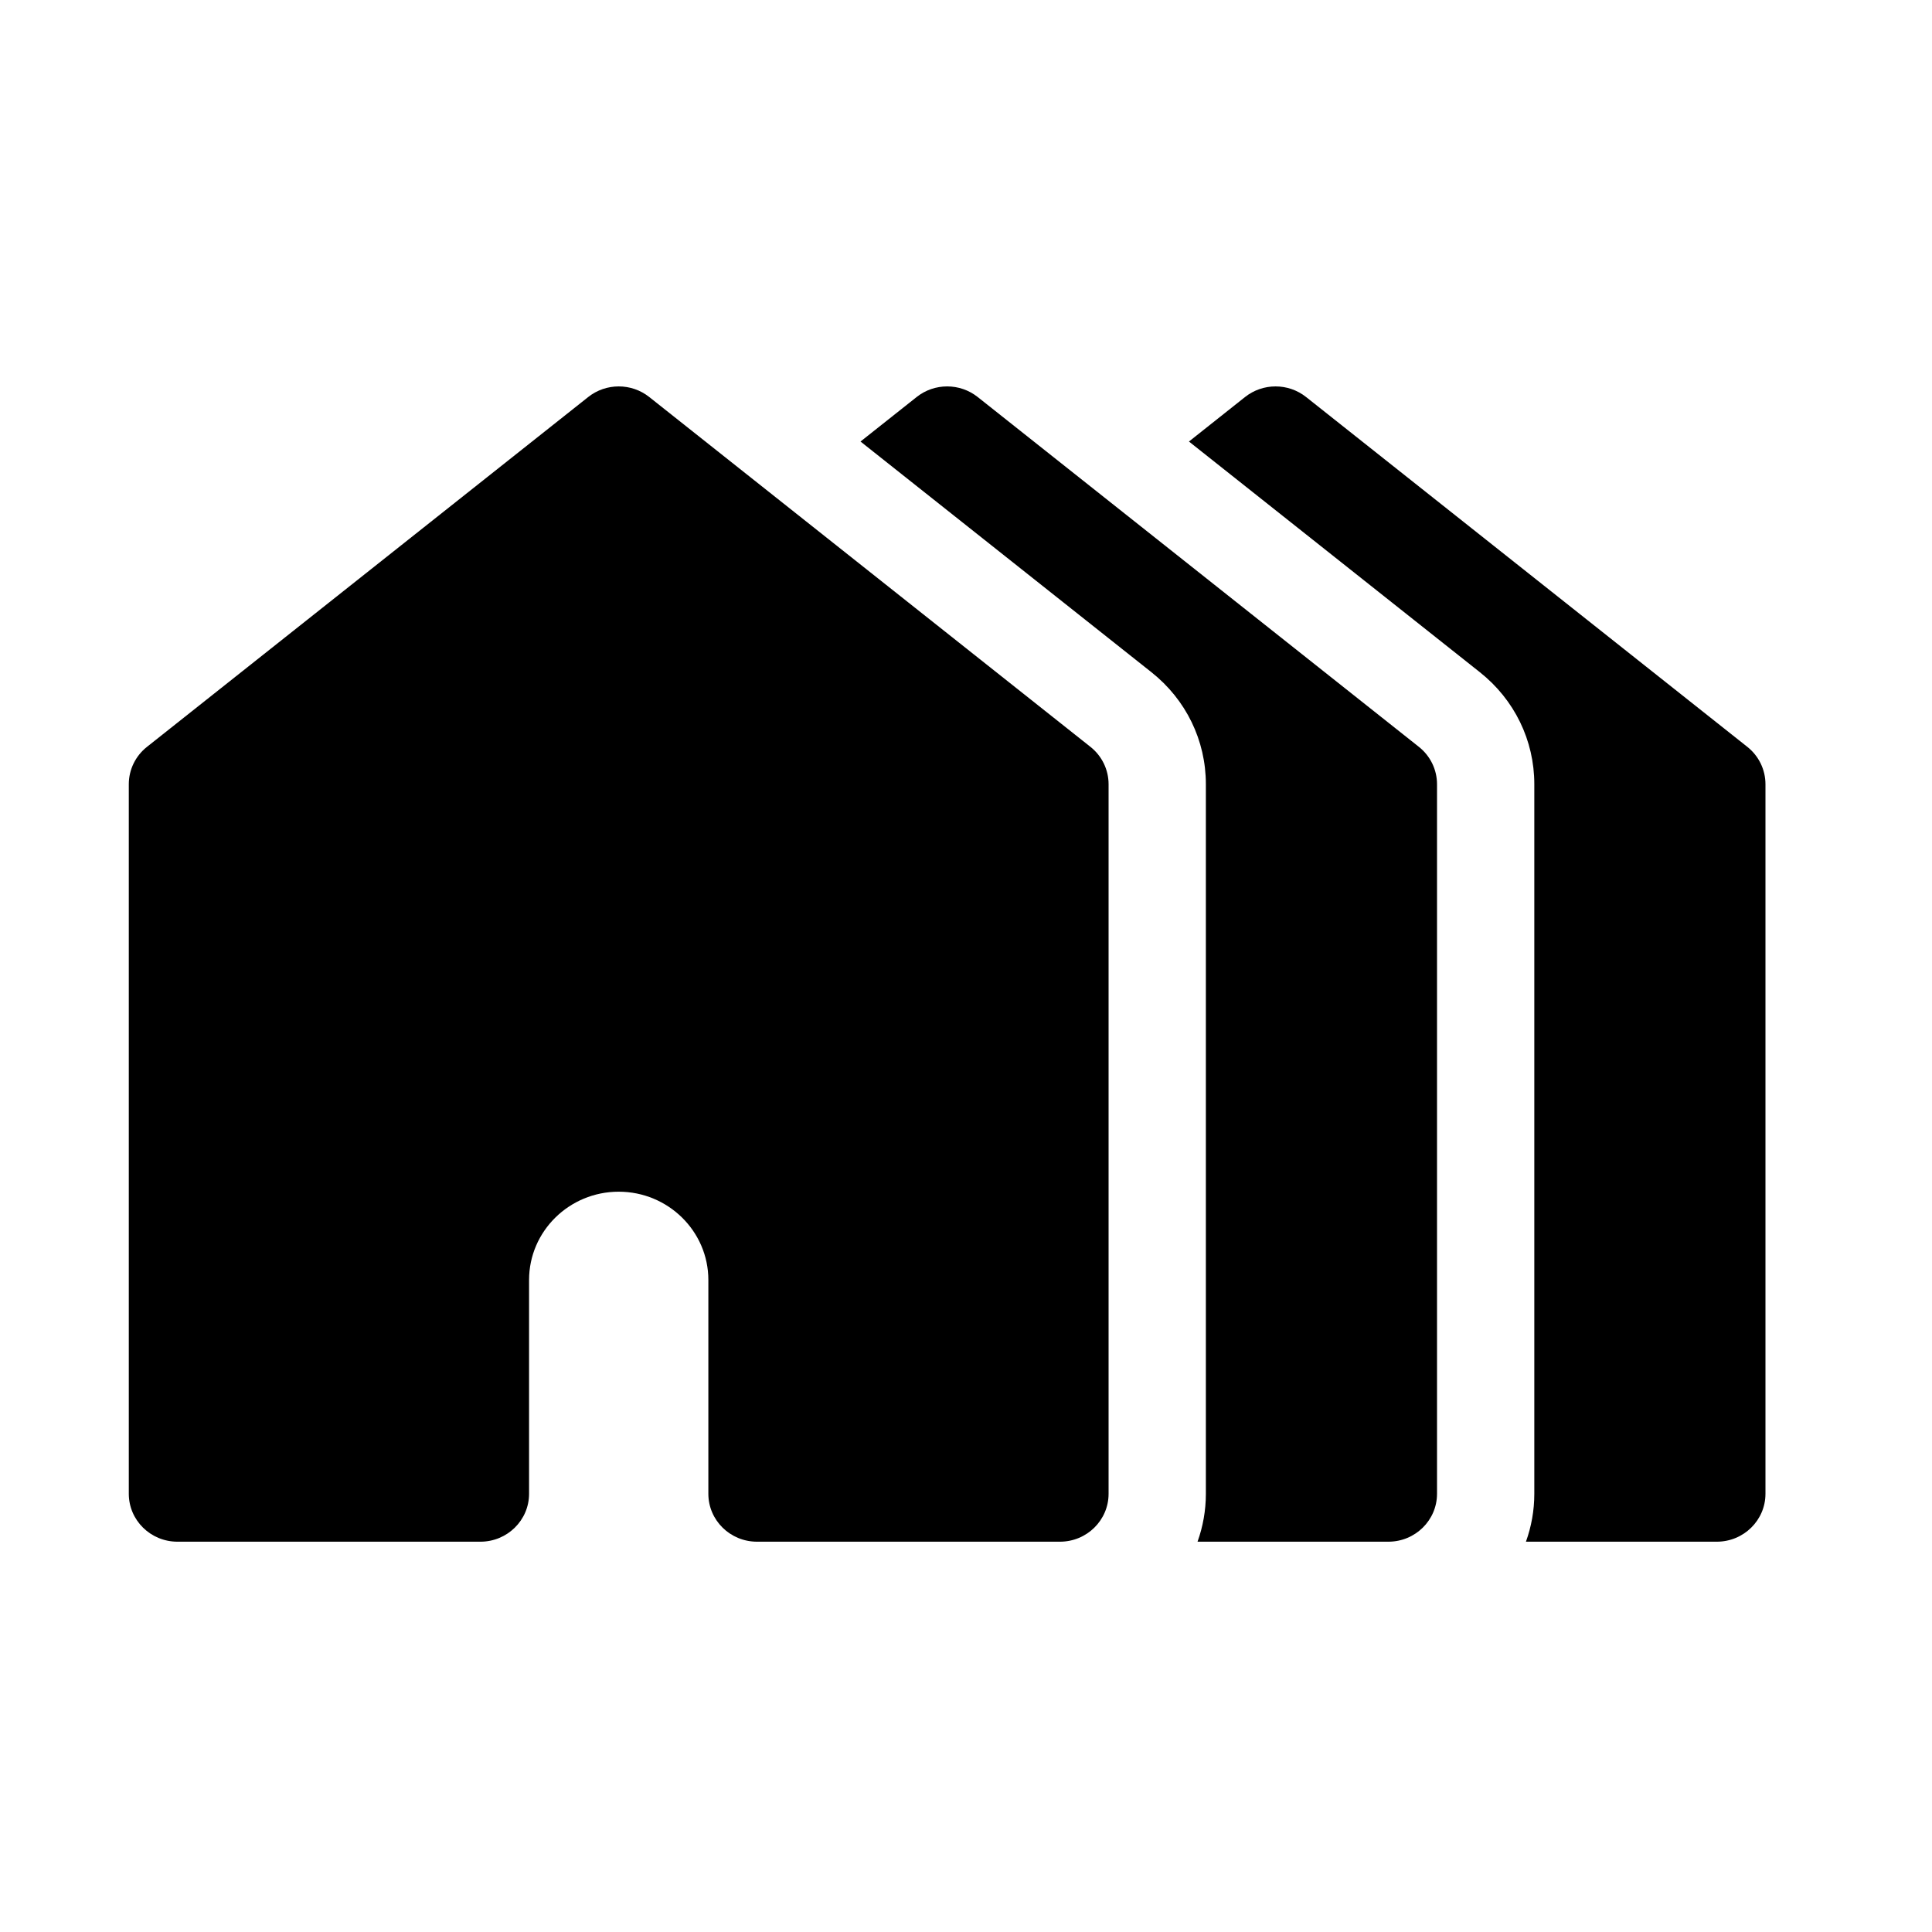 <?xml version="1.0" encoding="UTF-8"?> <svg xmlns="http://www.w3.org/2000/svg" width="45" height="45" viewBox="0 0 45 45" fill="none"><path d="M40.699 17.396L30.421 9.247C30.006 8.918 29.415 8.918 29 9.247L27.693 10.284L34.47 15.658C35.275 16.297 35.737 17.247 35.737 18.265V34.793C35.737 35.184 35.668 35.56 35.542 35.909H39.988C40.614 35.909 41.121 35.409 41.121 34.793V18.266C41.121 17.928 40.966 17.608 40.699 17.396Z" fill="black"></path><path d="M33.049 17.396L22.772 9.247C22.357 8.918 21.765 8.918 21.351 9.247L20.043 10.284L26.82 15.658C27.625 16.297 28.087 17.247 28.087 18.266V34.793C28.087 35.184 28.018 35.56 27.893 35.909H32.338C32.964 35.909 33.471 35.409 33.471 34.793V18.266C33.471 17.928 33.316 17.608 33.049 17.396Z" fill="black"></path><path d="M25.399 17.396L15.122 9.247C14.707 8.918 14.116 8.918 13.701 9.247L3.423 17.396C3.155 17.608 3 17.928 3 18.266V34.793C3 35.409 3.507 35.909 4.133 35.909H11.19C11.815 35.909 12.323 35.409 12.323 34.793V29.813C12.323 28.679 13.259 27.757 14.411 27.757C15.562 27.757 16.499 28.679 16.499 29.813V34.793C16.499 35.409 17.006 35.909 17.632 35.909H24.688C25.314 35.909 25.821 35.409 25.821 34.793V18.266C25.821 17.928 25.666 17.608 25.399 17.396Z" fill="black"></path></svg> 